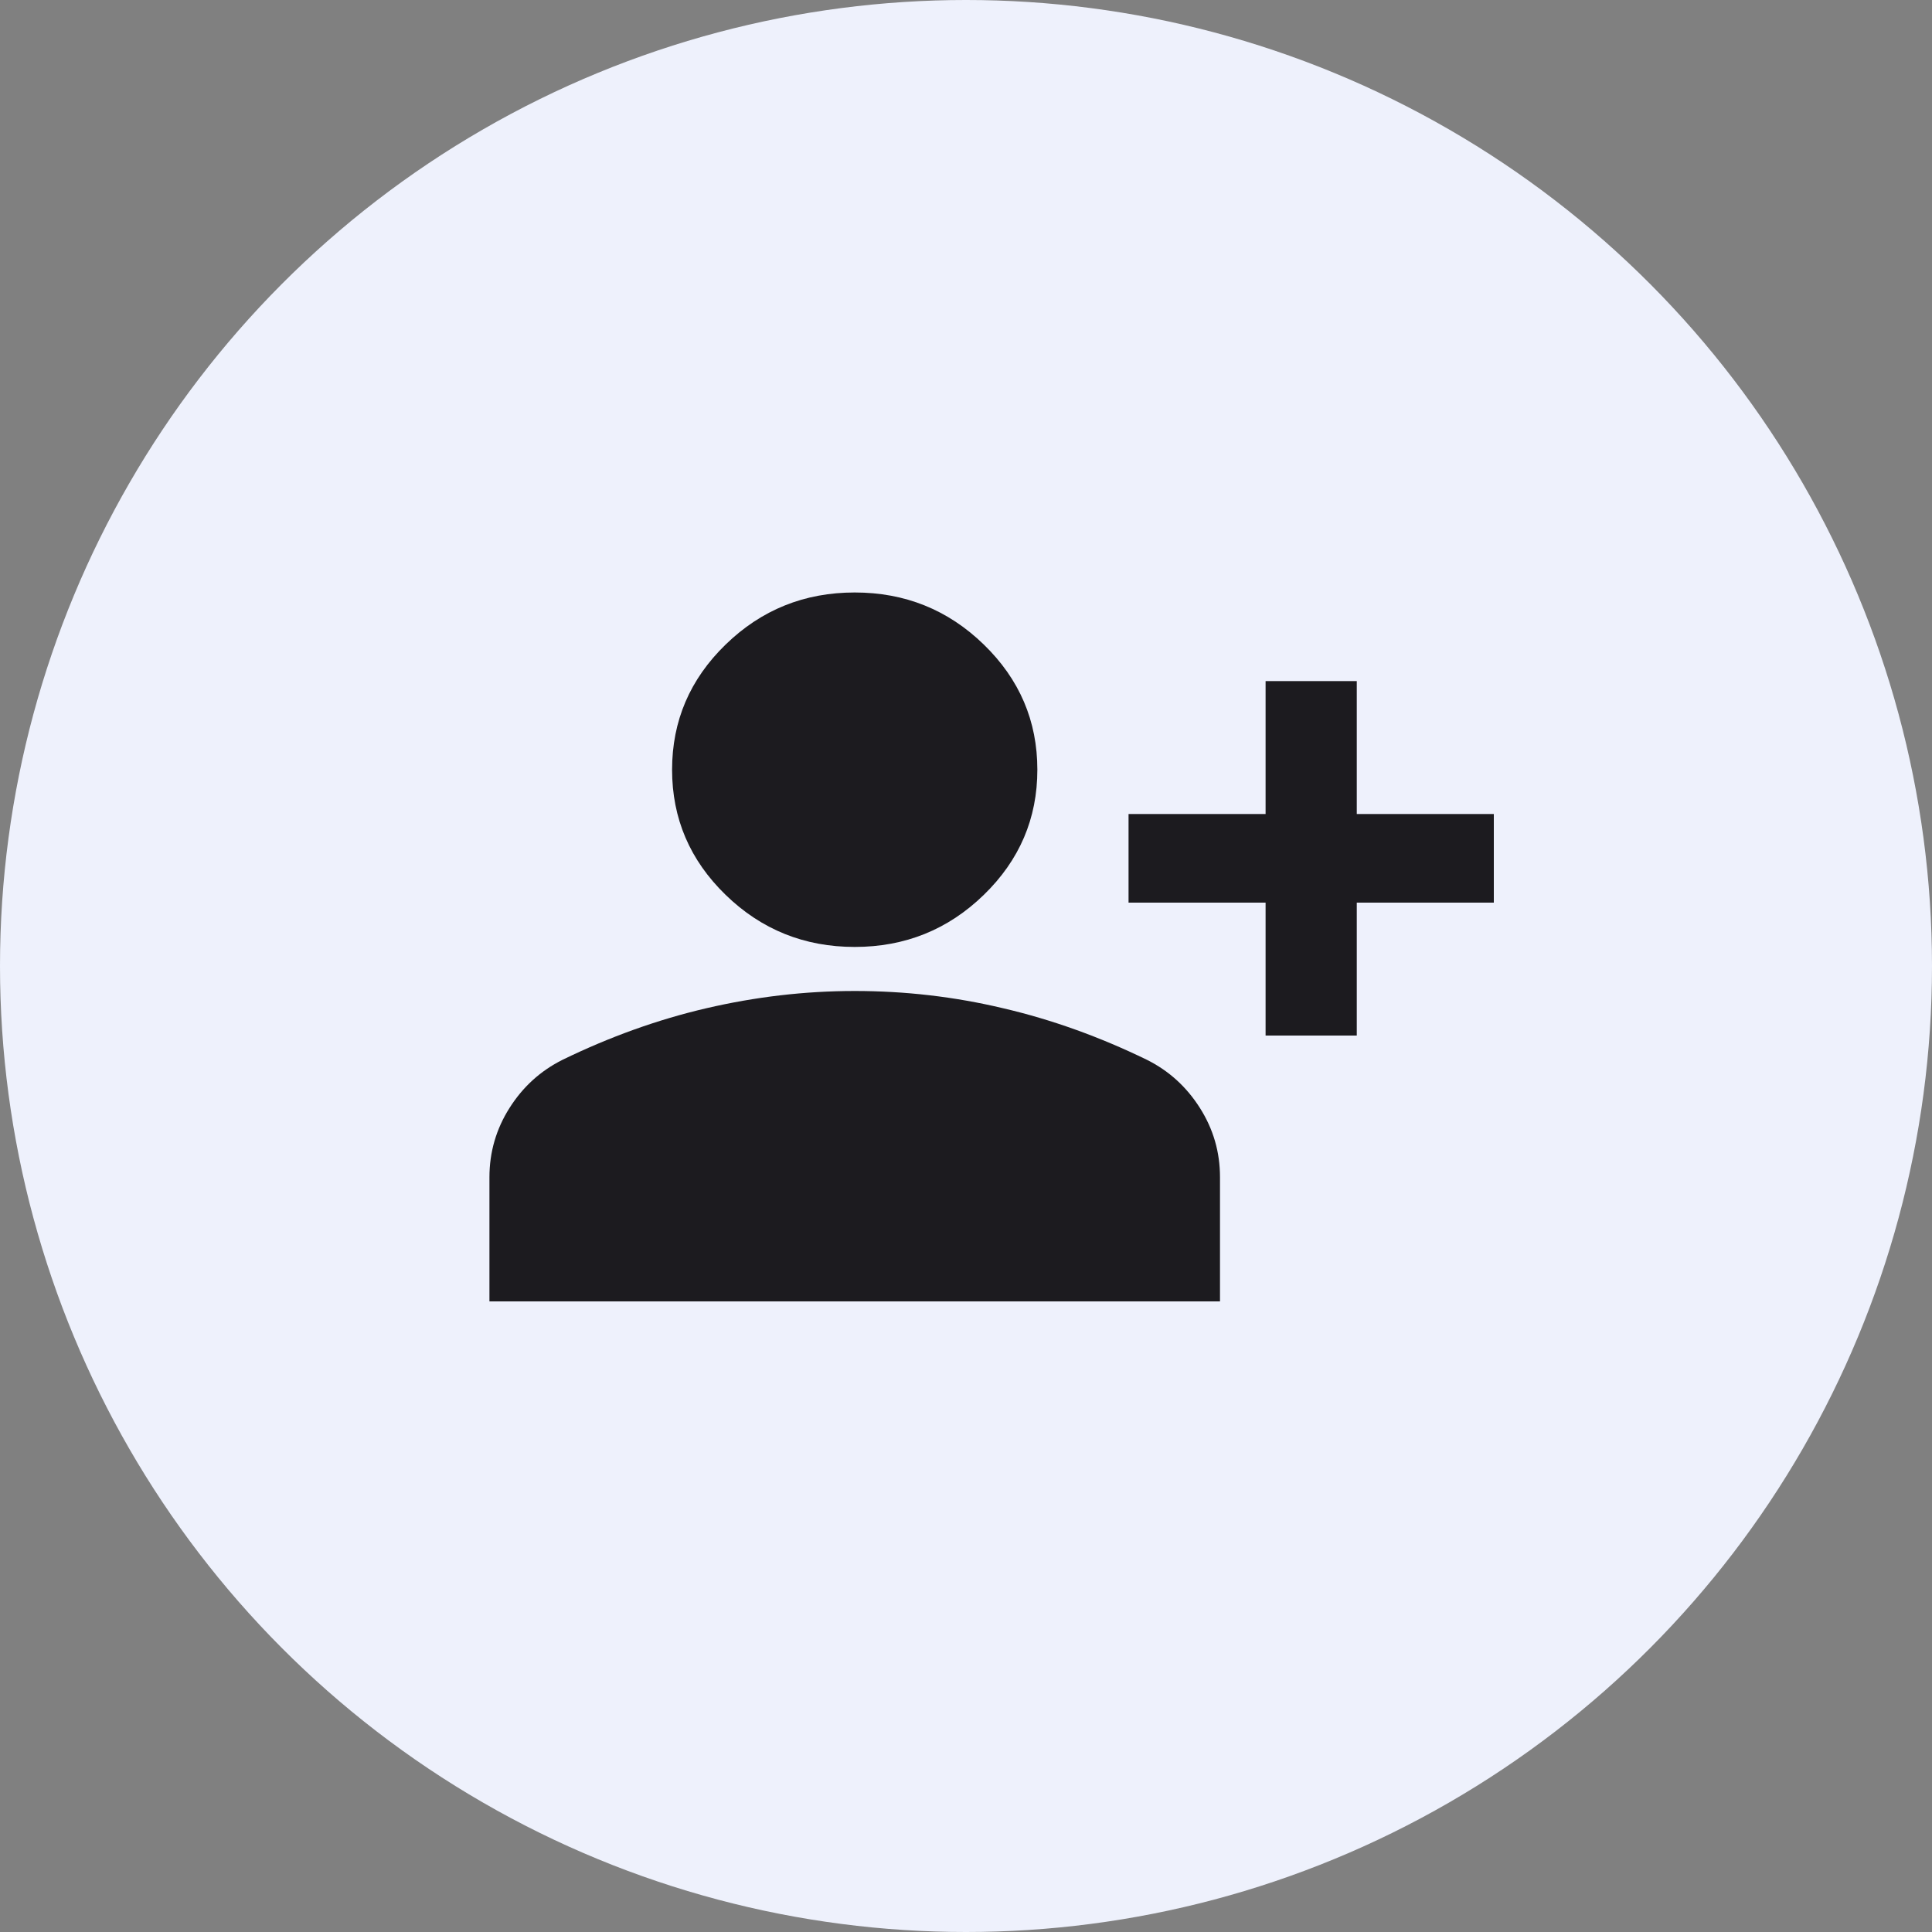 <?xml version="1.0" encoding="UTF-8"?>
<svg id="_レイヤー_2" data-name="レイヤー 2" xmlns="http://www.w3.org/2000/svg" viewBox="0 0 75 75">
  <rect x="0" y="0" width="75" height="75" fill="#808080" stroke="none"/>
  <defs>
    <style>
      .cls-1 {
        fill: #1c1b1f;
      }

      .cls-1, .cls-2 {
        stroke-width: 0px;
      }

      .cls-2 {
        fill: #eef1fc;
      }
    </style>
  </defs>
  <g id="_レイヤー_1-2" data-name="レイヤー 1">
    <circle class="cls-2" cx="37.5" cy="37.5" r="37.5"/>
    <circle class="cls-1" cx="33.15" cy="29.41" r="5"/>
    <rect class="cls-1" x="22.15" y="41.41" width="22" height="8"/>
    <path class="cls-1" d="m49.13,40.2v-5.16h-5.32v-3.44h5.32v-5.16h3.54v5.16h5.32v3.44h-5.32v5.16h-3.54Zm-15.95-3.44c-1.95,0-3.62-.67-5.01-2.02-1.39-1.35-2.08-2.97-2.08-4.86s.69-3.51,2.08-4.86c1.39-1.35,3.06-2.02,5.01-2.02s3.62.67,5.01,2.02c1.39,1.35,2.08,2.97,2.08,4.86s-.69,3.51-2.08,4.86c-1.39,1.35-3.06,2.02-5.01,2.02Zm-14.18,13.76v-4.82c0-.97.26-1.87.78-2.69.52-.82,1.2-1.44,2.06-1.87,1.83-.89,3.69-1.56,5.58-2,1.89-.44,3.81-.67,5.76-.67s3.87.22,5.76.67c1.89.44,3.75,1.11,5.58,2,.86.43,1.54,1.05,2.06,1.87.52.82.78,1.71.78,2.69v4.82h-28.36Zm3.54-3.44h21.27v-1.38c0-.32-.08-.6-.24-.86-.16-.26-.38-.46-.64-.6-1.6-.77-3.21-1.35-4.83-1.74-1.62-.39-3.26-.58-4.92-.58s-3.29.19-4.92.58c-1.62.39-3.23.97-4.83,1.74-.27.14-.48.34-.64.6-.16.26-.24.54-.24.86v1.38Zm10.63-13.76c.97,0,1.81-.34,2.5-1.01.69-.67,1.04-1.48,1.04-2.43s-.35-1.76-1.04-2.43c-.69-.67-1.53-1.01-2.5-1.01s-1.81.34-2.5,1.01c-.69.67-1.04,1.48-1.04,2.43s.35,1.76,1.04,2.43c.69.67,1.53,1.01,2.5,1.01Z"/>
  </g>
</svg>